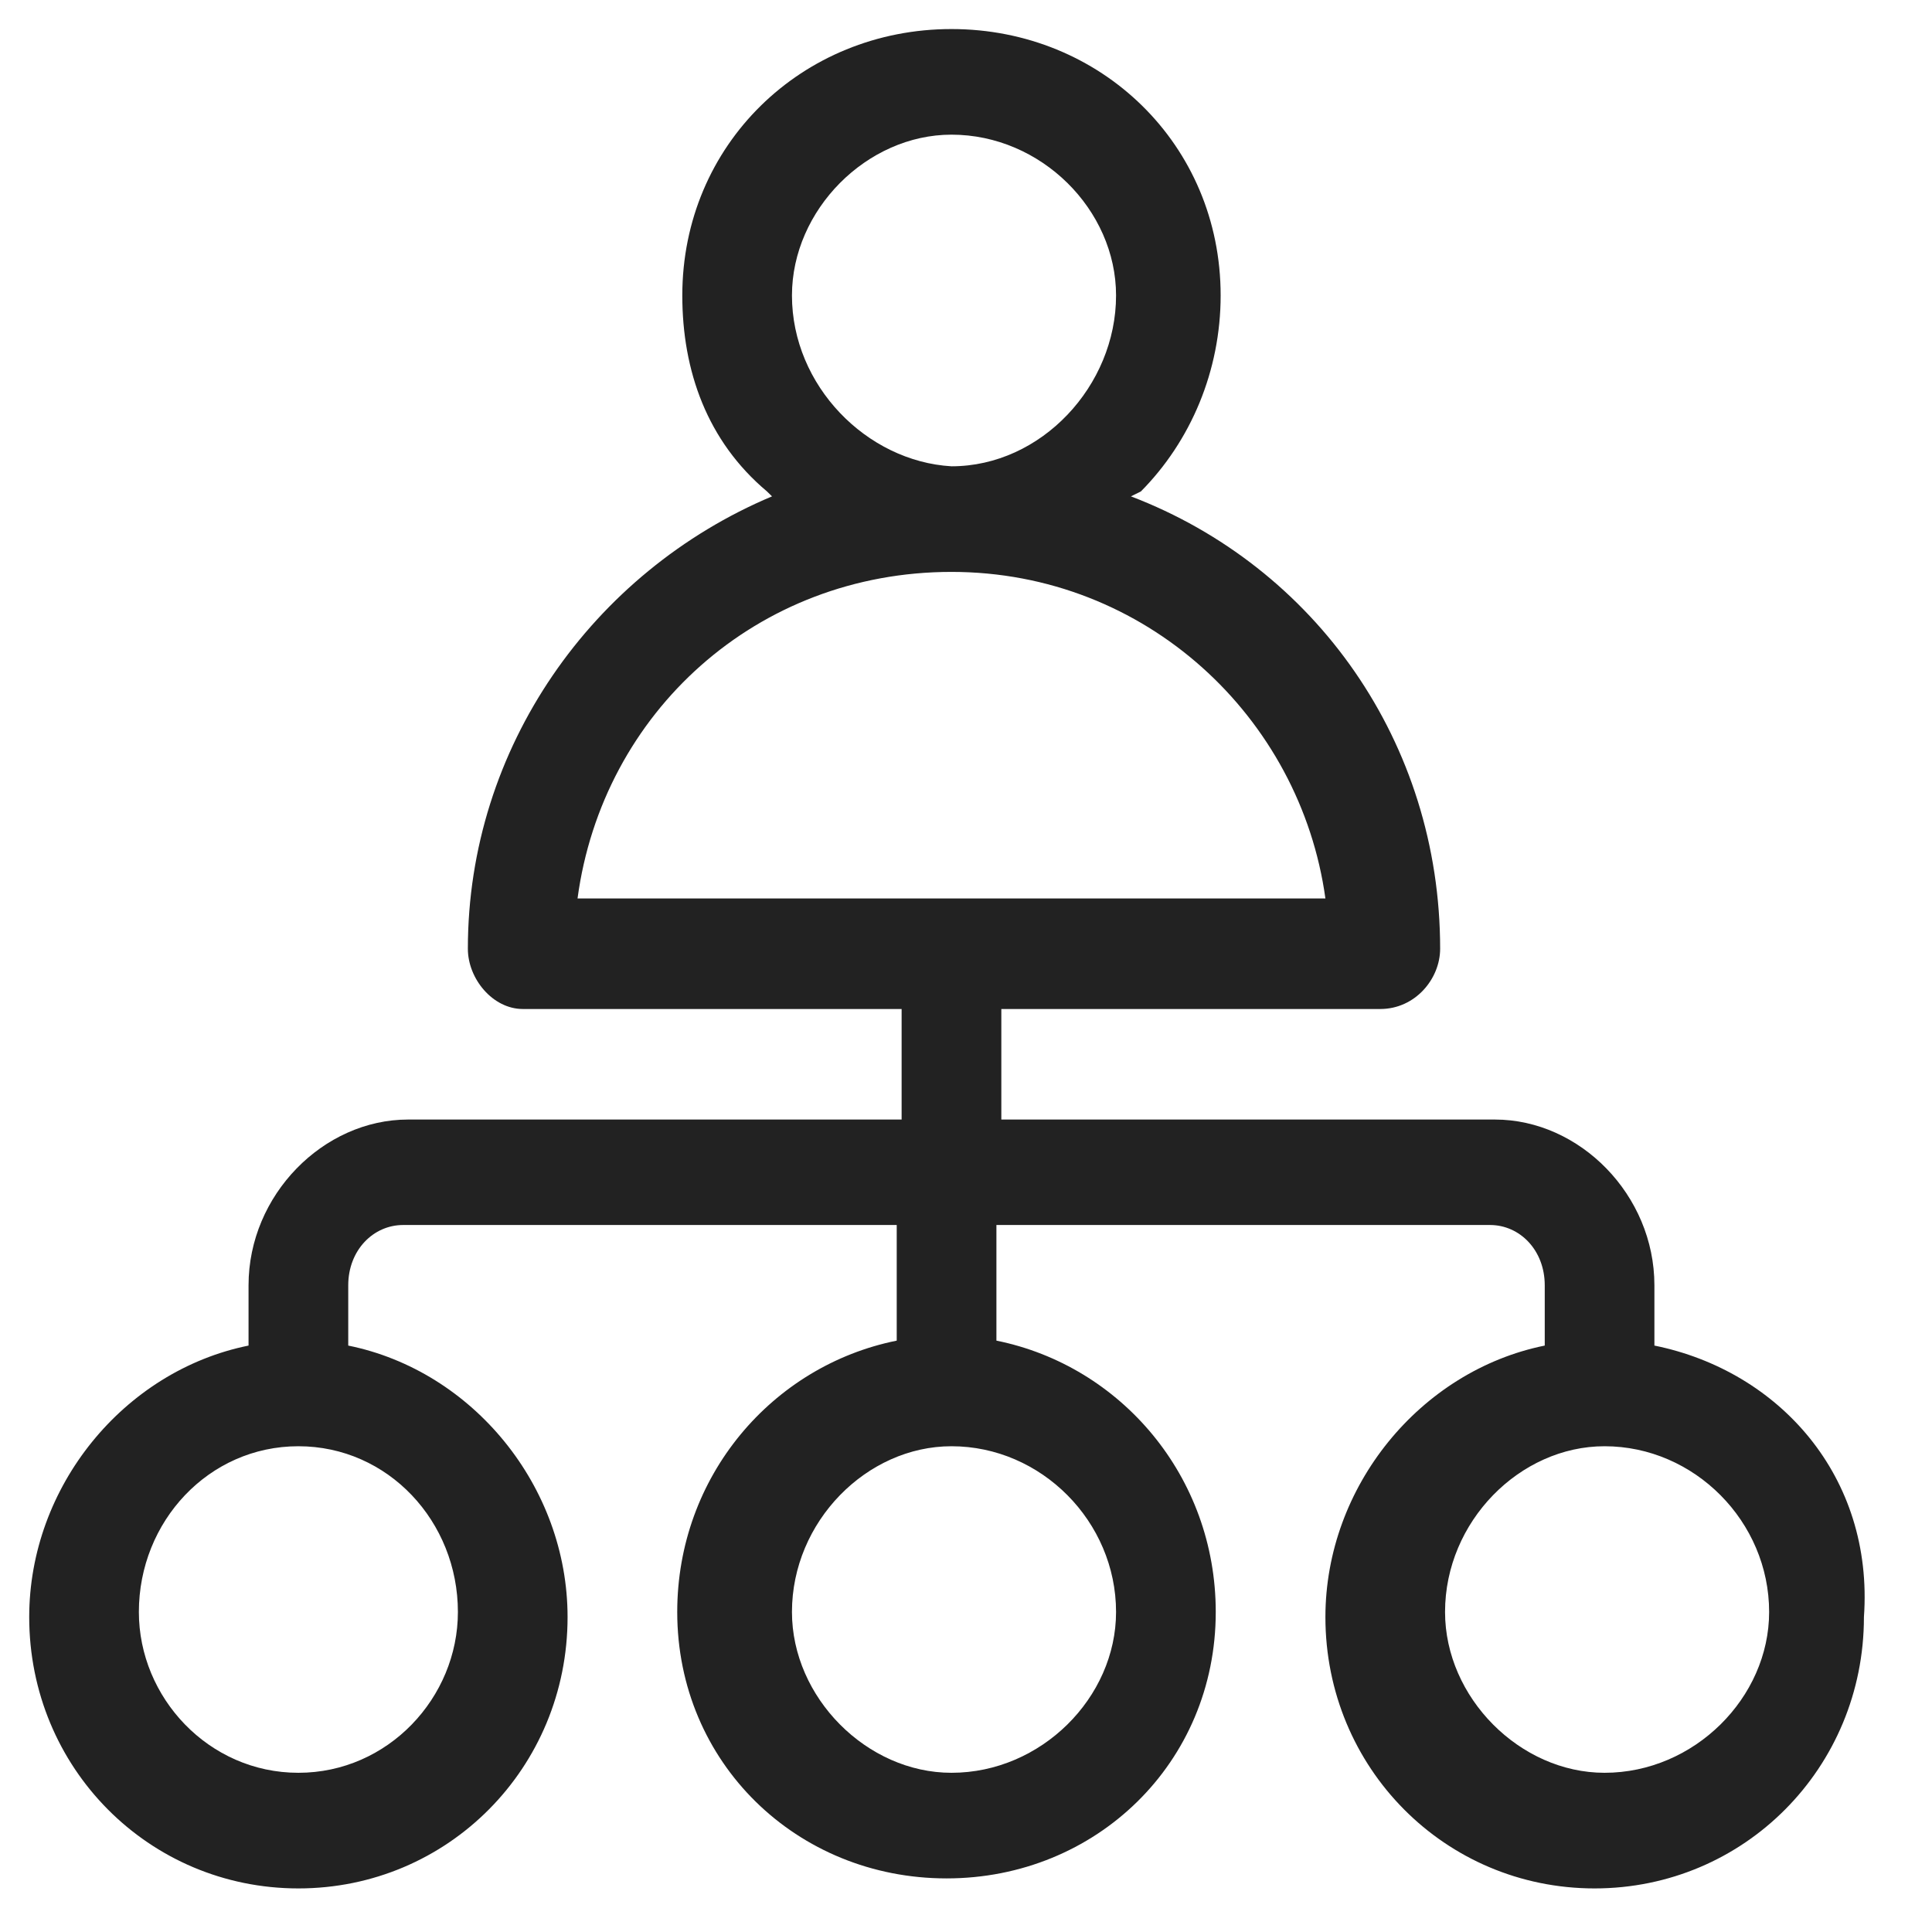 <svg width="133" height="133" xmlns="http://www.w3.org/2000/svg" xmlns:xlink="http://www.w3.org/1999/xlink" xml:space="preserve" overflow="hidden"><g transform="translate(-467 -1219)"><g><path d="M532.5 1228.27C538.677 1228.27 543.83 1233.45 543.83 1239.34 543.83 1245.56 538.677 1251.1 532.5 1251.1 526.672 1250.76 521.519 1245.56 521.519 1239.34 521.519 1233.45 526.672 1228.27 532.5 1228.27ZM532.5 1258.37C545.888 1258.37 556.521 1268.39 558.242 1280.85L506.758 1280.85C508.479 1268.05 519.111 1258.37 532.5 1258.37ZM487.541 1318.56C493.718 1318.56 498.522 1323.74 498.522 1329.97 498.522 1335.86 493.718 1341.04 487.541 1341.04 481.364 1341.04 476.56 1335.86 476.56 1329.97 476.56 1323.74 481.364 1318.56 487.541 1318.56ZM532.5 1318.56C538.677 1318.56 543.83 1323.74 543.83 1329.97 543.83 1335.86 538.677 1341.04 532.5 1341.04 526.672 1341.04 521.519 1335.86 521.519 1329.97 521.519 1323.74 526.672 1318.56 532.5 1318.56ZM577.459 1318.56C583.636 1318.56 588.788 1323.74 588.788 1329.97 588.788 1335.86 583.636 1341.04 577.459 1341.04 571.631 1341.04 566.478 1335.86 566.478 1329.97 566.478 1323.74 571.631 1318.56 577.459 1318.56ZM532.5 1221C522.205 1221 513.97 1228.96 513.97 1239.34 513.97 1244.53 515.68 1249.37 519.798 1252.83L520.146 1253.17C507.793 1258.37 499.208 1270.47 499.208 1284.31 499.208 1286.39 500.93 1288.46 502.989 1288.46L529.068 1288.46 529.068 1296.07 495.091 1296.07C489.262 1296.07 484.11 1301.26 484.11 1307.48L484.11 1311.63C475.525 1313.37 469.011 1321.33 469.011 1330.32 469.011 1340.7 477.246 1349 487.541 1349 497.836 1349 506.072 1340.7 506.072 1330.32 506.072 1321.33 499.557 1313.37 490.973 1311.63L490.973 1307.48C490.973 1305.07 492.694 1303.33 494.753 1303.33L528.731 1303.33 528.731 1311.29C520.146 1313.02 513.621 1320.64 513.621 1329.97 513.621 1340.35 521.857 1348.31 532.162 1348.31 542.457 1348.31 550.693 1340.35 550.693 1329.97 550.693 1320.64 544.167 1313.02 535.594 1311.29L535.594 1303.33 569.572 1303.33C571.631 1303.33 573.341 1305.07 573.341 1307.48L573.341 1311.63C564.767 1313.37 558.242 1321.33 558.242 1330.32 558.242 1340.7 566.478 1349 576.772 1349 587.067 1349 595.314 1340.7 595.314 1330.32 596 1320.64 589.475 1313.37 580.89 1311.63L580.89 1307.48C580.89 1301.26 575.748 1296.07 569.909 1296.07L535.932 1296.07 535.932 1288.46 562.022 1288.46C564.419 1288.46 566.14 1286.39 566.14 1284.31 566.14 1270.13 557.556 1258.02 544.854 1253.17L545.54 1252.83C548.971 1249.37 551.03 1244.53 551.03 1239.34 551.03 1228.96 542.795 1221 532.5 1221Z" fill="#222222" fill-rule="evenodd" fill-opacity="1"/></g></g></svg>